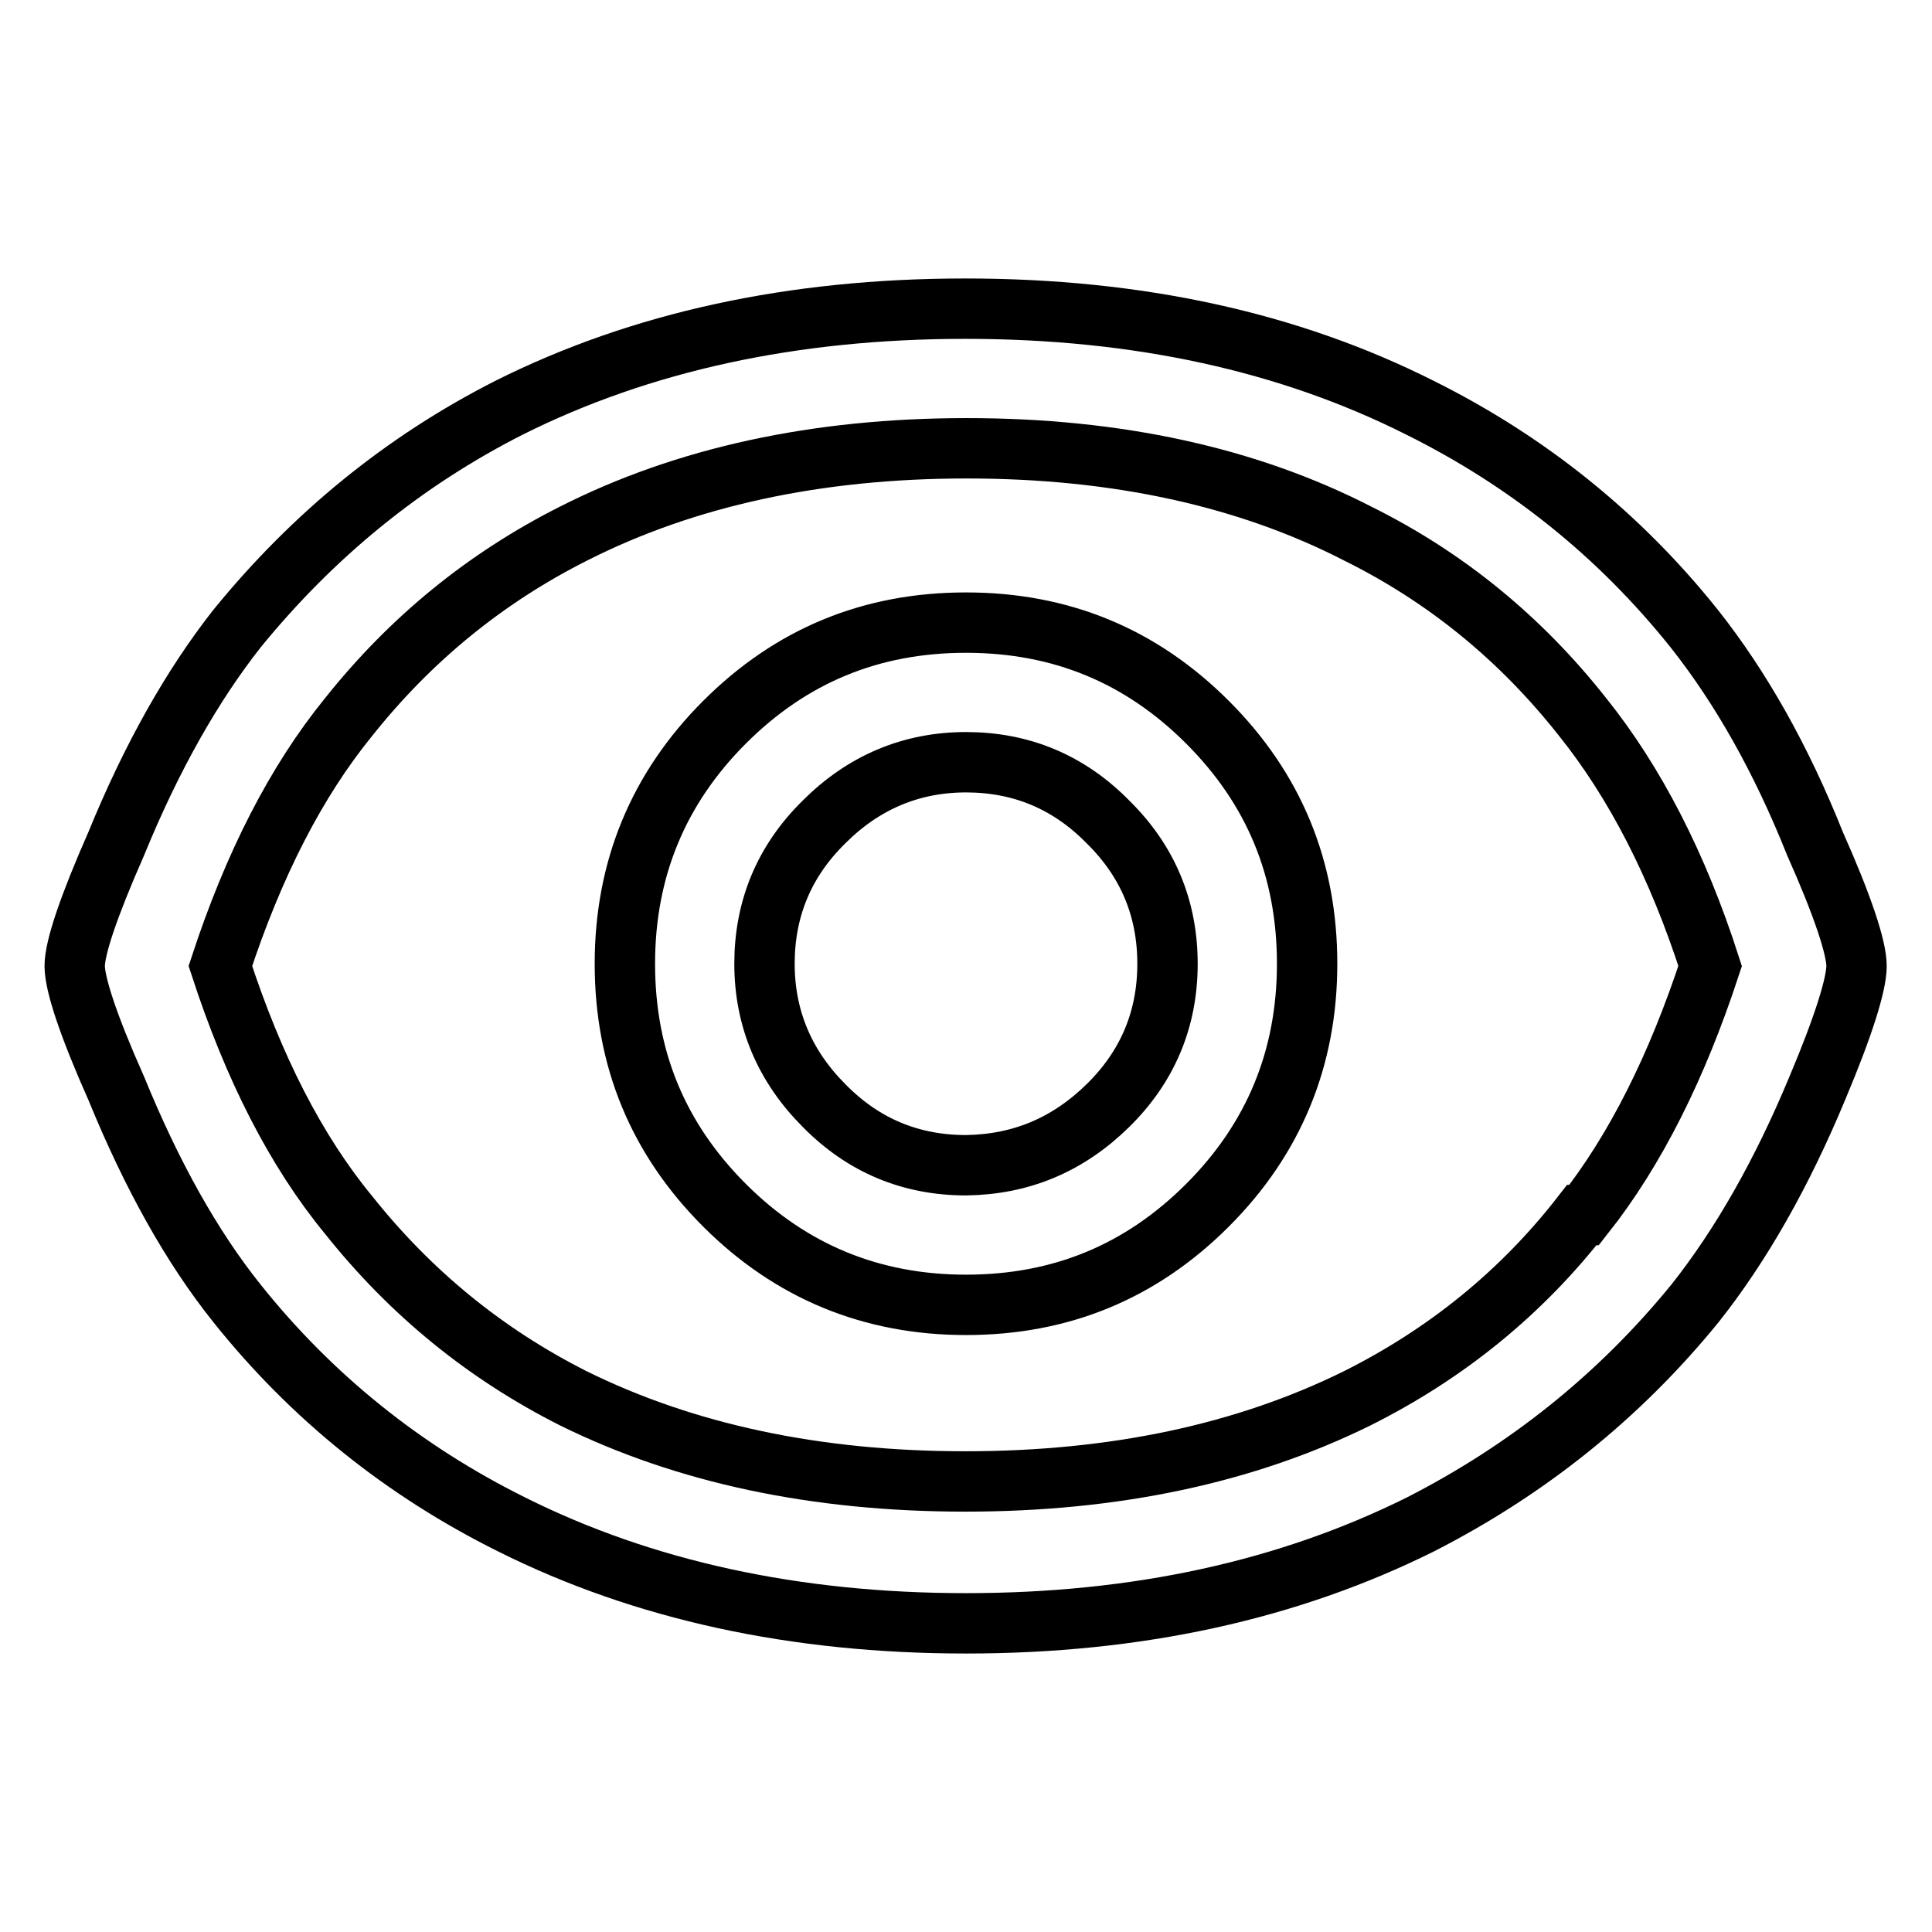 <?xml version="1.0" encoding="utf-8"?>
<!-- Svg Vector Icons : http://www.onlinewebfonts.com/icon -->
<!DOCTYPE svg PUBLIC "-//W3C//DTD SVG 1.1//EN" "http://www.w3.org/Graphics/SVG/1.1/DTD/svg11.dtd">
<svg version="1.1" xmlns="http://www.w3.org/2000/svg" xmlns:xlink="http://www.w3.org/1999/xlink" x="0px" y="0px" viewBox="0 0 256 256" enable-background="new 0 0 256 256" xml:space="preserve">
<g> <path stroke-width="8" fill-opacity="0" stroke="#000000"  d="M246,128c0-2.4-1.8-7.9-5.5-16.2c-4.5-11.3-9.9-20.8-16-28.5c-9.9-12.4-22.1-22.2-36.4-29.3 c-17.3-8.7-37.3-13.1-60.2-13.1c-22.9,0-43,4.4-60.4,13.1c-14,7.1-26,16.9-36.1,29.3c-5.9,7.5-11.3,17-16,28.5 c-3.7,8.4-5.5,13.8-5.5,16.2s1.8,7.9,5.5,16.2c4.7,11.5,10,21,16,28.5c9.9,12.4,22.1,22.2,36.4,29.3c17.4,8.7,37.5,13.1,60.2,13.1 c22.7,0,42.7-4.4,60.2-13.1c14.1-7.2,26.3-16.9,36.4-29.3c6.1-7.7,11.5-17.2,16.2-28.5C244.3,135.9,246,130.4,246,128L246,128z  M226.6,128c-4.4,13.4-9.9,24.4-16.7,33h-0.3c-8,10.3-18,18.4-29.8,24.3c-14.8,7.3-32.1,11-51.9,11c-19.8,0-37.1-3.7-51.9-11 c-11.7-5.9-21.6-14-29.8-24.3c-7-8.5-12.6-19.5-17-33c4.4-13.4,10-24.4,17-33c8.2-10.3,18.1-18.4,29.8-24.3 c14.8-7.5,32.2-11.3,52.1-11.3c19.9,0,37.2,3.8,51.8,11.3c11.7,5.8,21.6,13.9,29.8,24.3C216.6,103.6,222.3,114.6,226.6,128 L226.6,128z M128,82.5c-12.6,0-23.2,4.4-32,13.2c-8.8,8.8-13.2,19.5-13.2,32c0,12.6,4.4,23.2,13.2,32c8.8,8.8,19.5,13.2,32,13.2 c12.6,0,23.2-4.4,32-13.2c8.8-8.8,13.2-19.5,13.2-32c0-12.6-4.4-23.2-13.2-32C151.2,86.9,140.6,82.5,128,82.5z M154.7,127.7 c0,7.3-2.6,13.6-7.9,18.8s-11.5,7.8-18.8,7.9c-7.3,0-13.6-2.6-18.8-7.9c-5.2-5.2-7.9-11.5-7.9-18.8s2.6-13.6,7.9-18.8 c5.2-5.2,11.5-7.9,18.8-7.9c7.3,0,13.6,2.6,18.8,7.9C152.1,114.1,154.7,120.4,154.7,127.7z"/></g>
</svg>